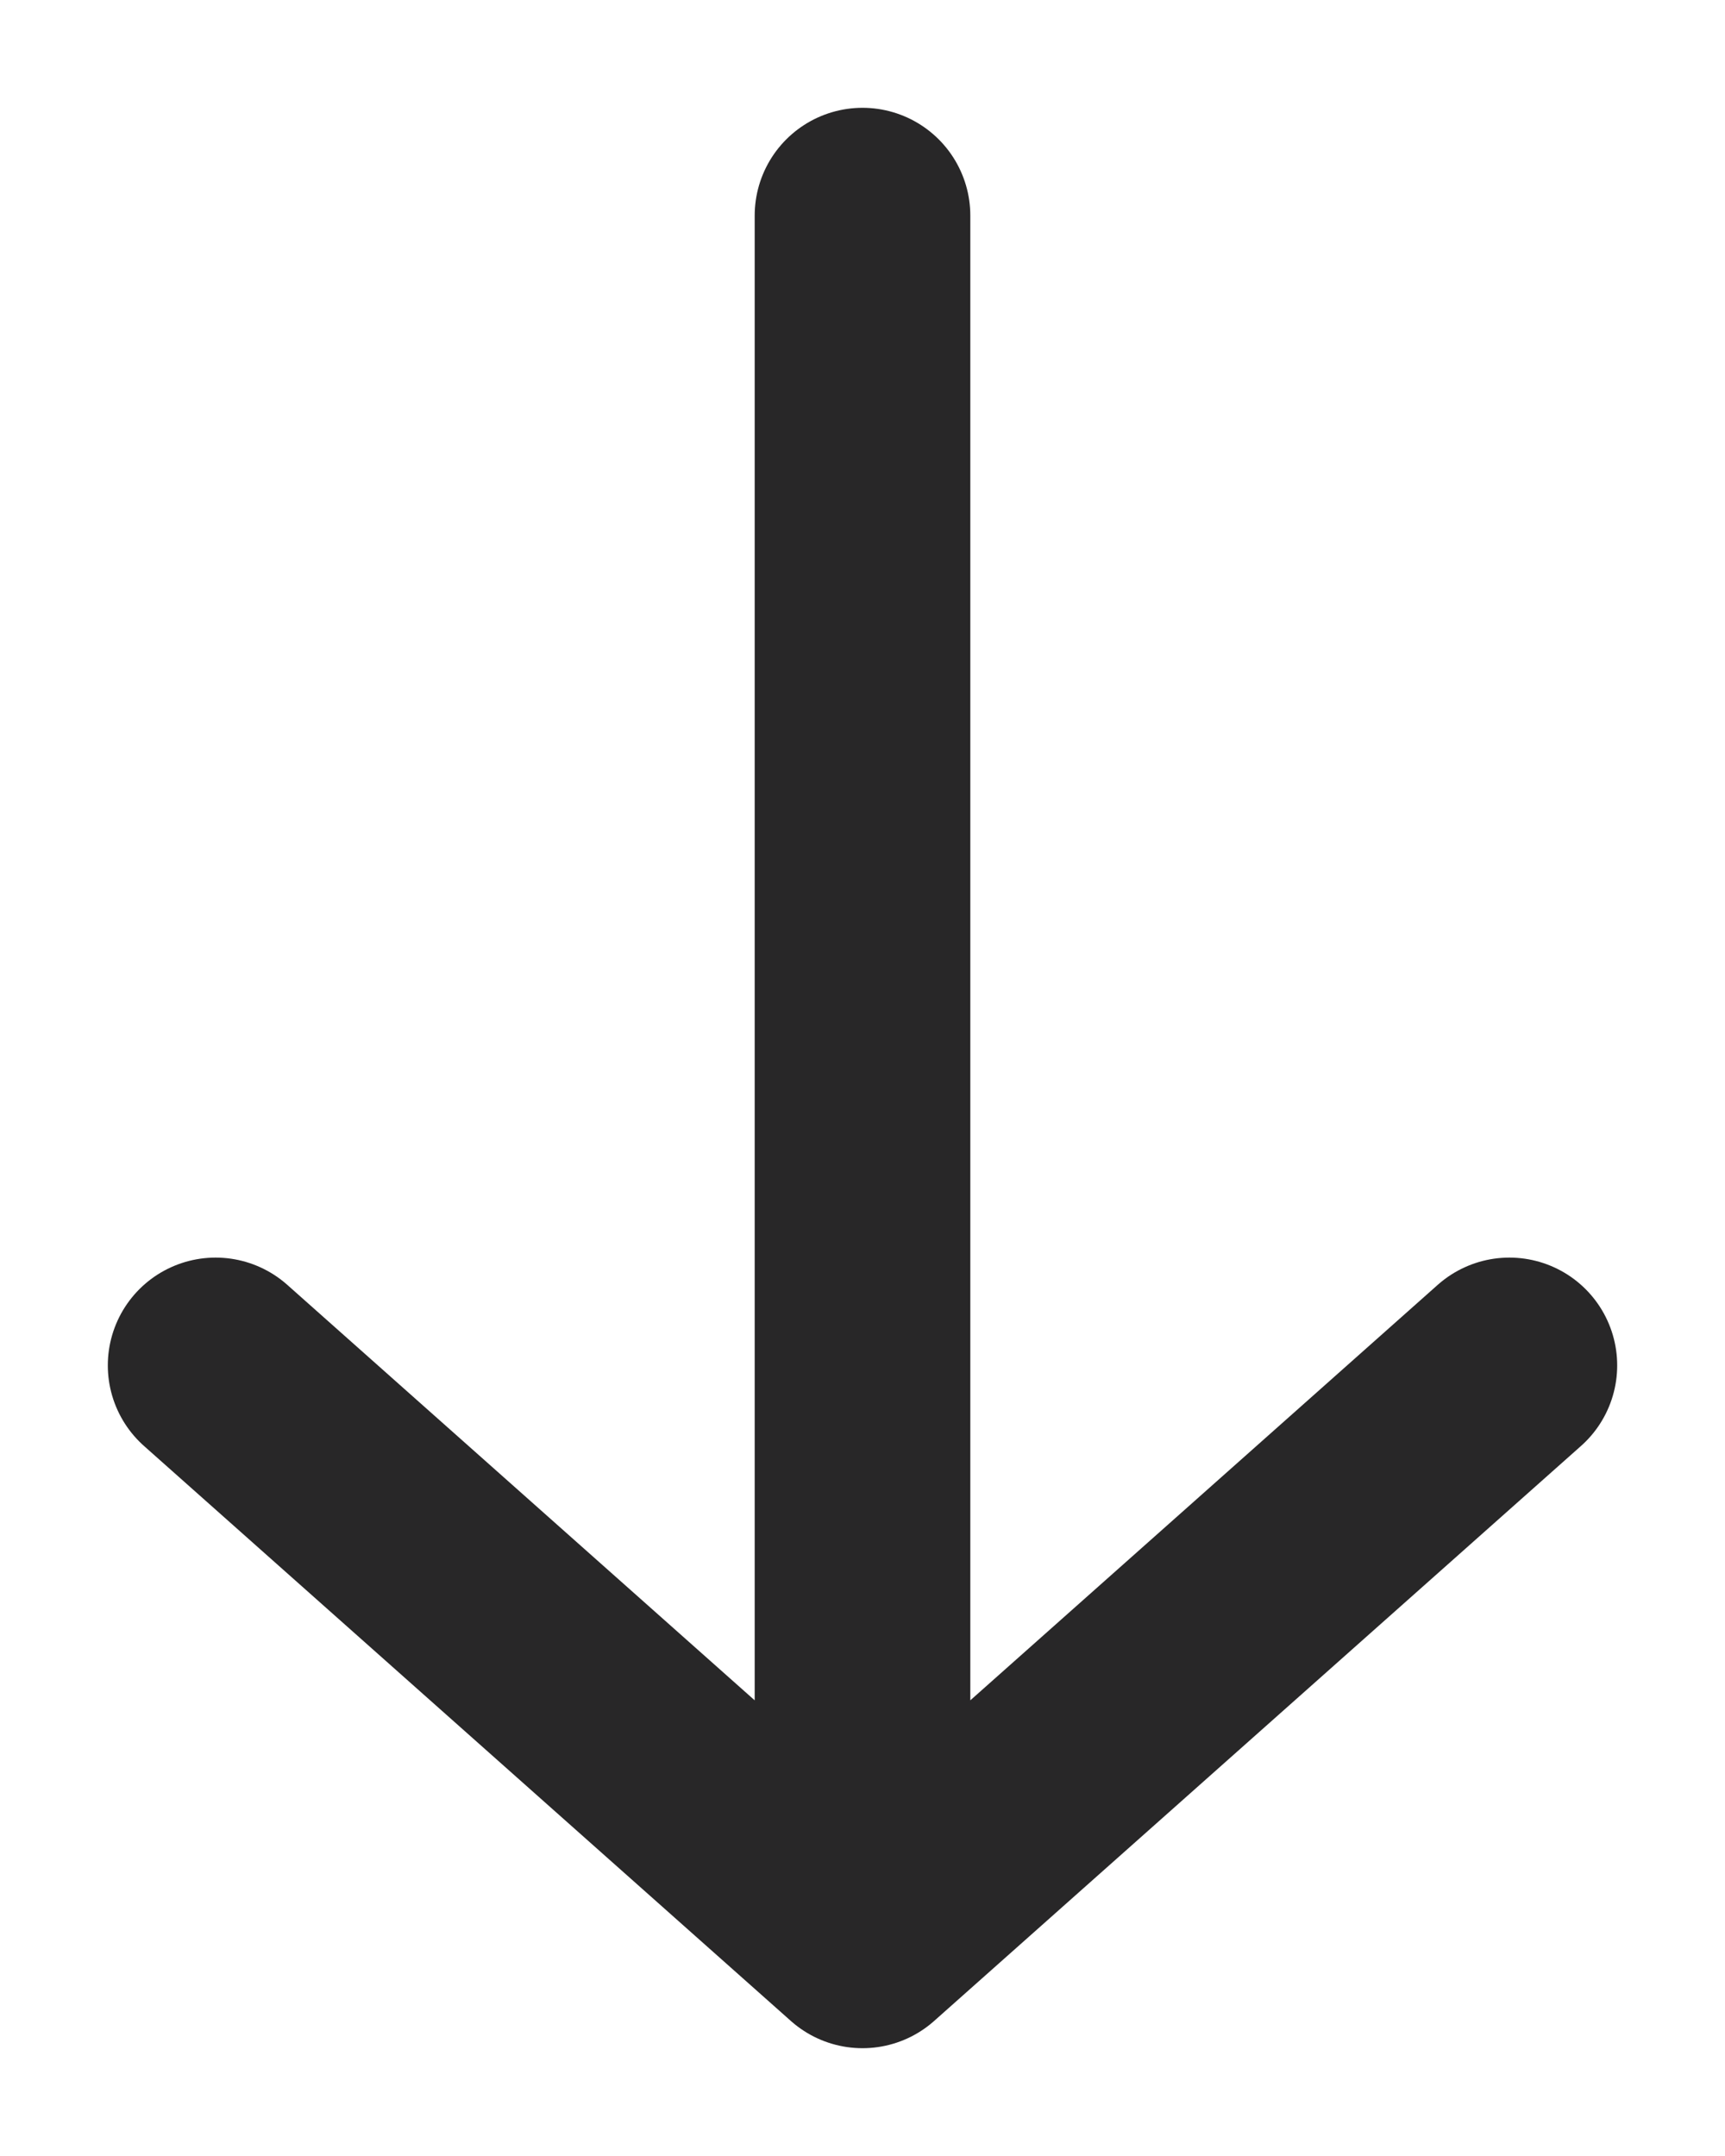 <svg width="8" height="10" viewBox="0 0 8 10" fill="none" xmlns="http://www.w3.org/2000/svg">
<path d="M7 6.333L4 9M4 9L1 6.333M4 9L4 1" stroke="#282728" stroke-linecap="round" stroke-linejoin="round"/>
</svg>

